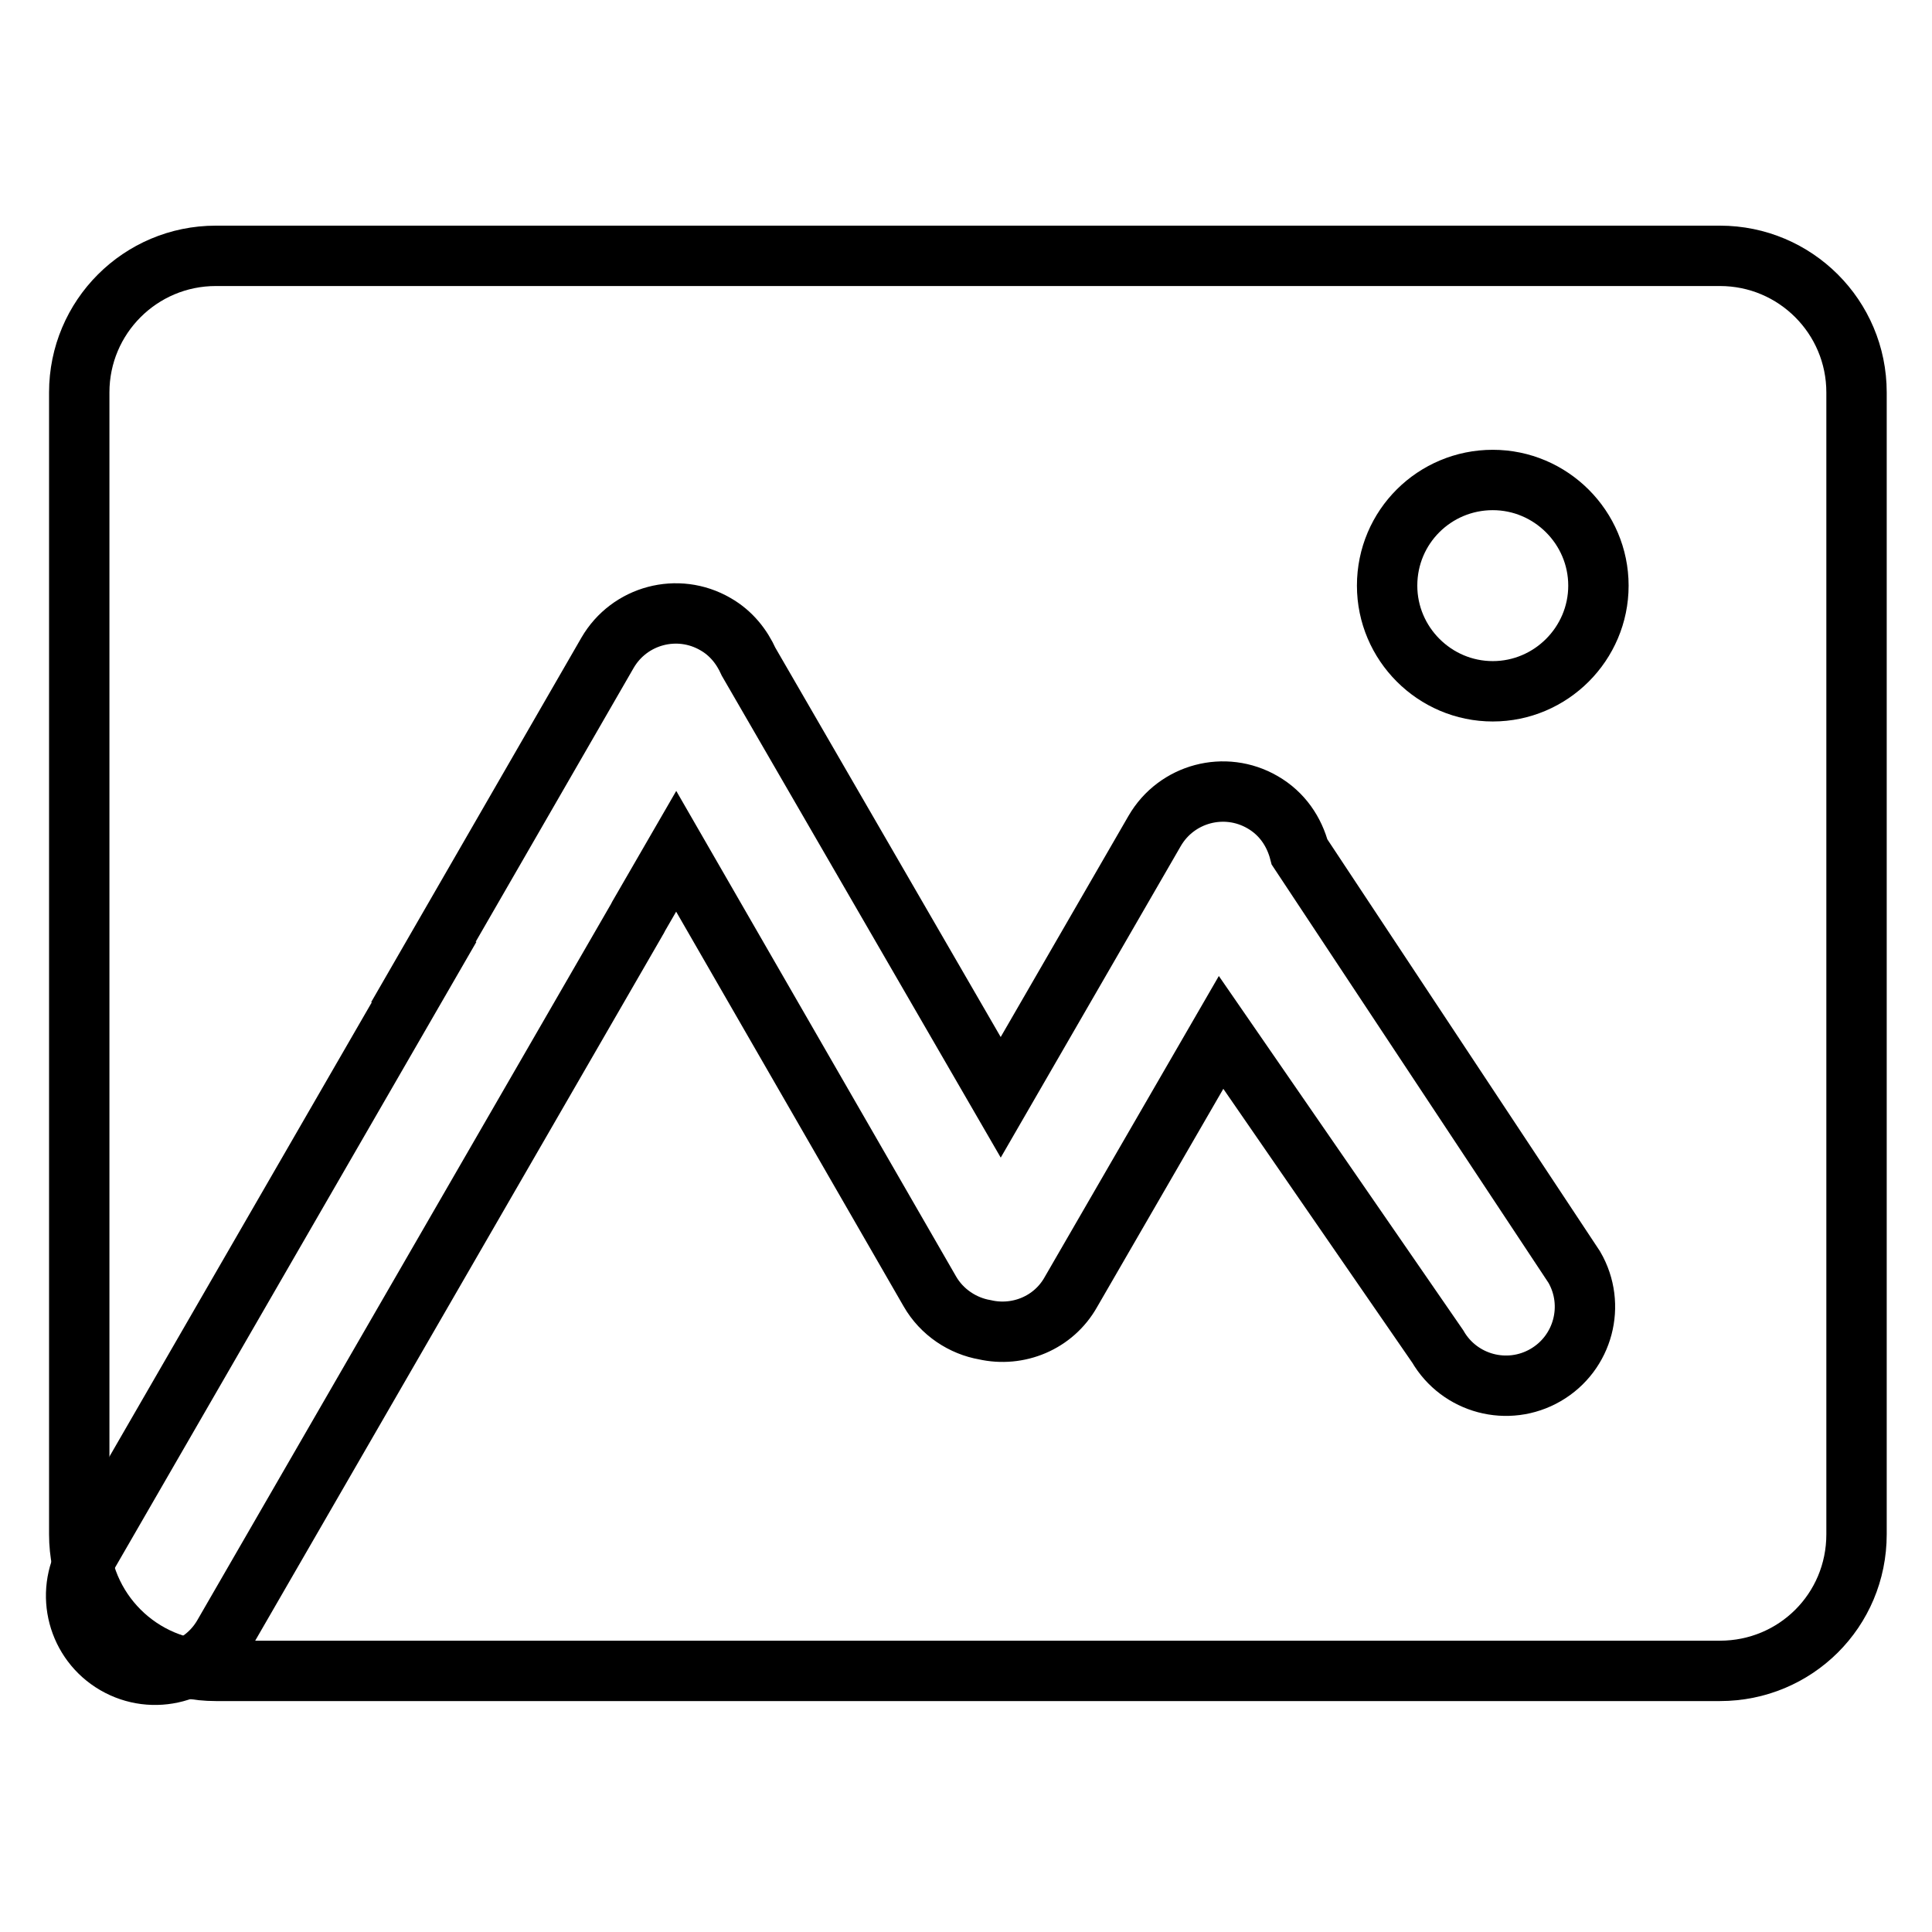 <?xml version="1.0" encoding="utf-8"?>
<!-- Svg Vector Icons : http://www.onlinewebfonts.com/icon -->
<!DOCTYPE svg PUBLIC "-//W3C//DTD SVG 1.1//EN" "http://www.w3.org/Graphics/SVG/1.1/DTD/svg11.dtd">
<svg version="1.1" xmlns="http://www.w3.org/2000/svg" xmlns:xlink="http://www.w3.org/1999/xlink" x="0px" y="0px" viewBox="0 0 256 256" enable-background="new 0 0 256 256" xml:space="preserve">
<g> <path stroke-width="8" fill-opacity="0" stroke="#000000"  d="M227.9,221.4H28.6c-10,0-18.1-8.1-18.1-18.1V52c0-10,8.1-18.1,18.1-18.1h199.3c10,0,18.1,8.1,18.1,18.1 v151.3C246,213.4,237.9,221.4,227.9,221.4z"/> <path stroke-width="8" fill-opacity="0" stroke="#000000"  d="M183.8,77.6c0,7.7,6.3,14,14,14s14-6.3,14-14l0,0c0-7.7-6.3-14-14-14S183.8,69.8,183.8,77.6z"/> <path stroke-width="8" fill-opacity="0" stroke="#000000"  d="M208.6,167.9l-36.4-55c-0.7-2.7-2.3-5.1-4.9-6.6c-5-2.9-11.4-1.2-14.3,3.8l-20.4,35.3L99.2,87.7 c-0.9-2-2.3-3.8-4.4-5c-5-2.9-11.4-1.2-14.3,3.8l-24.4,42.3h0.1l-44.7,77.4c-2.9,5-1.2,11.4,3.8,14.3s11.4,1.2,14.3-3.8L84.3,122 c0.2-0.3,0.3-0.6,0.5-0.9l4.8-8.3l33.6,58.3c1.6,2.8,4.4,4.6,7.3,5.1c4.4,1,9.1-0.9,11.4-5l19.9-34.4l28.7,41.6 c2.9,5,9.3,6.7,14.3,3.8C209.8,179.3,211.5,172.9,208.6,167.9L208.6,167.9z"/></g>
</svg>